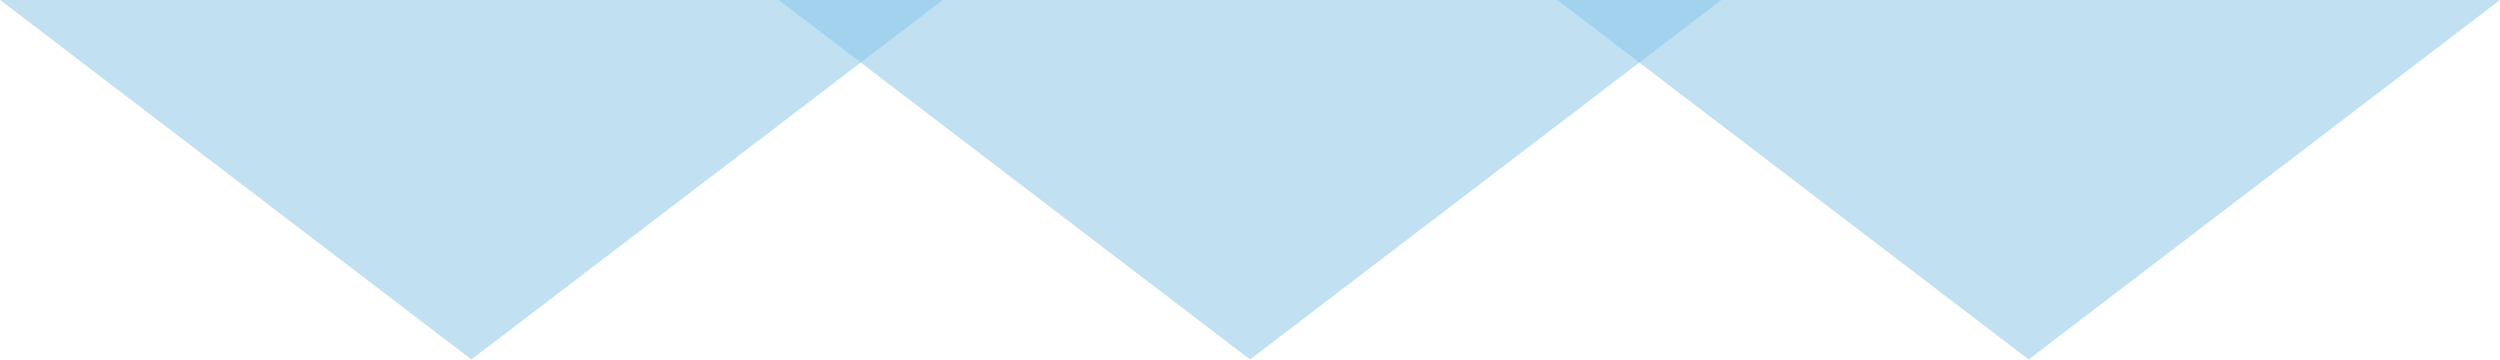 <svg id="arw_orthodontic01.svg" xmlns="http://www.w3.org/2000/svg" width="719.94" height="103.53" viewBox="0 0 719.94 103.53">
  <defs>
    <style>
      .cls-1 {
        fill: #85c5e9;
        fill-rule: evenodd;
        opacity: 0.5;
      }
    </style>
  </defs>
  <path id="三角形_1294" data-name="三角形 1294" class="cls-1" d="M1184.2,8285.52l-135.75-103.53h271.5Z" transform="translate(-600 -8182)"/>
  <path id="三角形_1294-2" data-name="三角形 1294" class="cls-1" d="M959.977,8285.52l-135.75-103.53h271.5Z" transform="translate(-600 -8182)"/>
  <path id="三角形_1294-3" data-name="三角形 1294" class="cls-1" d="M735.758,8285.52l-135.75-103.53h271.5Z" transform="translate(-600 -8182)"/>
</svg>
